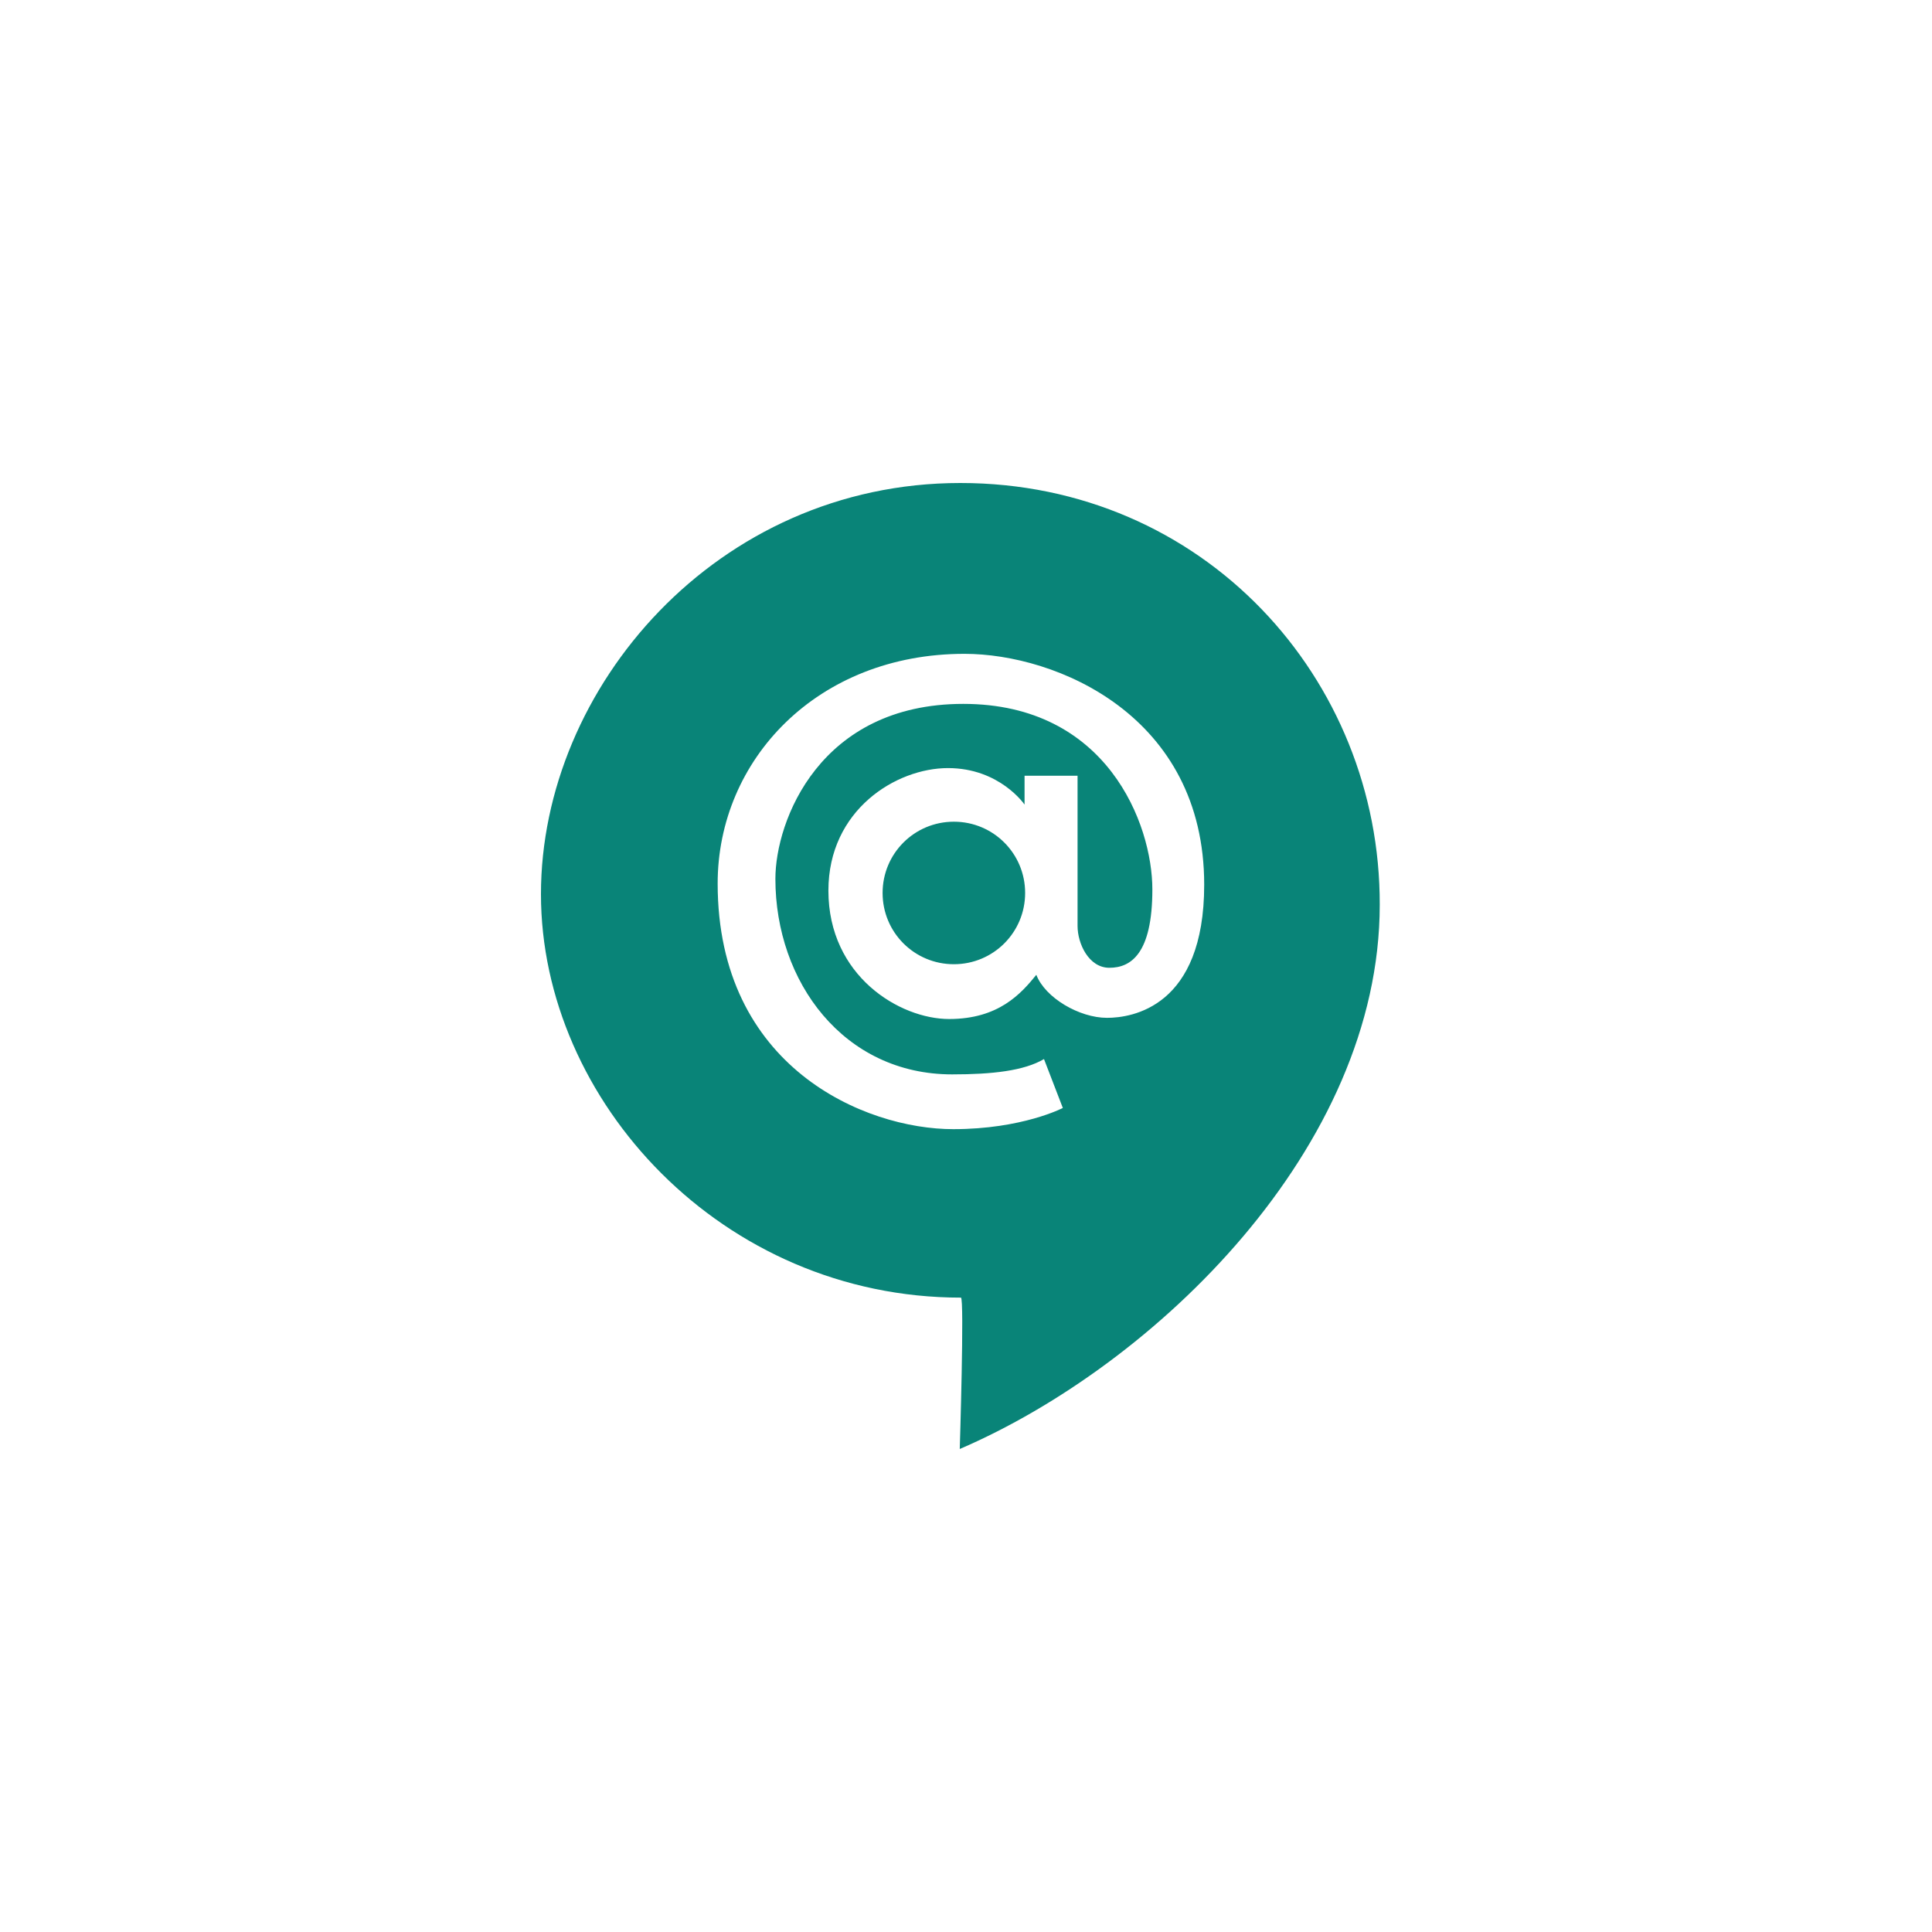<svg width="100" height="100" viewBox="0 0 100 100" fill="none" xmlns="http://www.w3.org/2000/svg">
<path d="M49.372 42.531C47.329 42.531 45.683 44.177 45.683 46.219C45.683 48.262 47.329 49.908 49.372 49.908C51.415 49.908 53.061 48.262 53.061 46.219C53.061 44.177 51.415 42.531 49.372 42.531ZM49.707 25C37.116 25 28 35.579 28 46.281C28 56.982 37.39 67.165 49.738 67.165C49.921 67.165 49.677 75 49.677 75C59.799 70.64 71.415 59.421 71.415 46.829C71.445 35.122 62.299 25 49.707 25ZM57.299 52.683C55.866 52.683 54.098 51.646 53.64 50.457C52.848 51.433 51.689 52.744 49.128 52.744C46.567 52.744 42.878 50.518 42.878 46.098C42.878 41.921 46.384 39.756 49.067 39.756C51.75 39.756 53.031 41.646 53.031 41.646V40.152H55.774C55.774 40.152 55.774 47.012 55.774 47.927C55.774 48.842 56.354 50.092 57.421 50.092C58.518 50.092 59.646 49.39 59.646 46.037C59.646 42.652 57.299 36.433 49.86 36.433C42.421 36.433 40.134 42.5 40.134 45.488C40.134 50.823 43.671 55.61 49.281 55.61C51.354 55.61 53 55.427 54.037 54.817L55.012 57.348C55.012 57.348 52.908 58.445 49.342 58.445C44.768 58.445 37.146 55.244 37.146 45.732C37.146 39.329 42.299 33.842 49.921 33.842C54.677 33.842 62.329 37.043 62.329 45.793C62.329 52.134 58.579 52.683 57.299 52.683Z" fill="#098478"/>
</svg>
